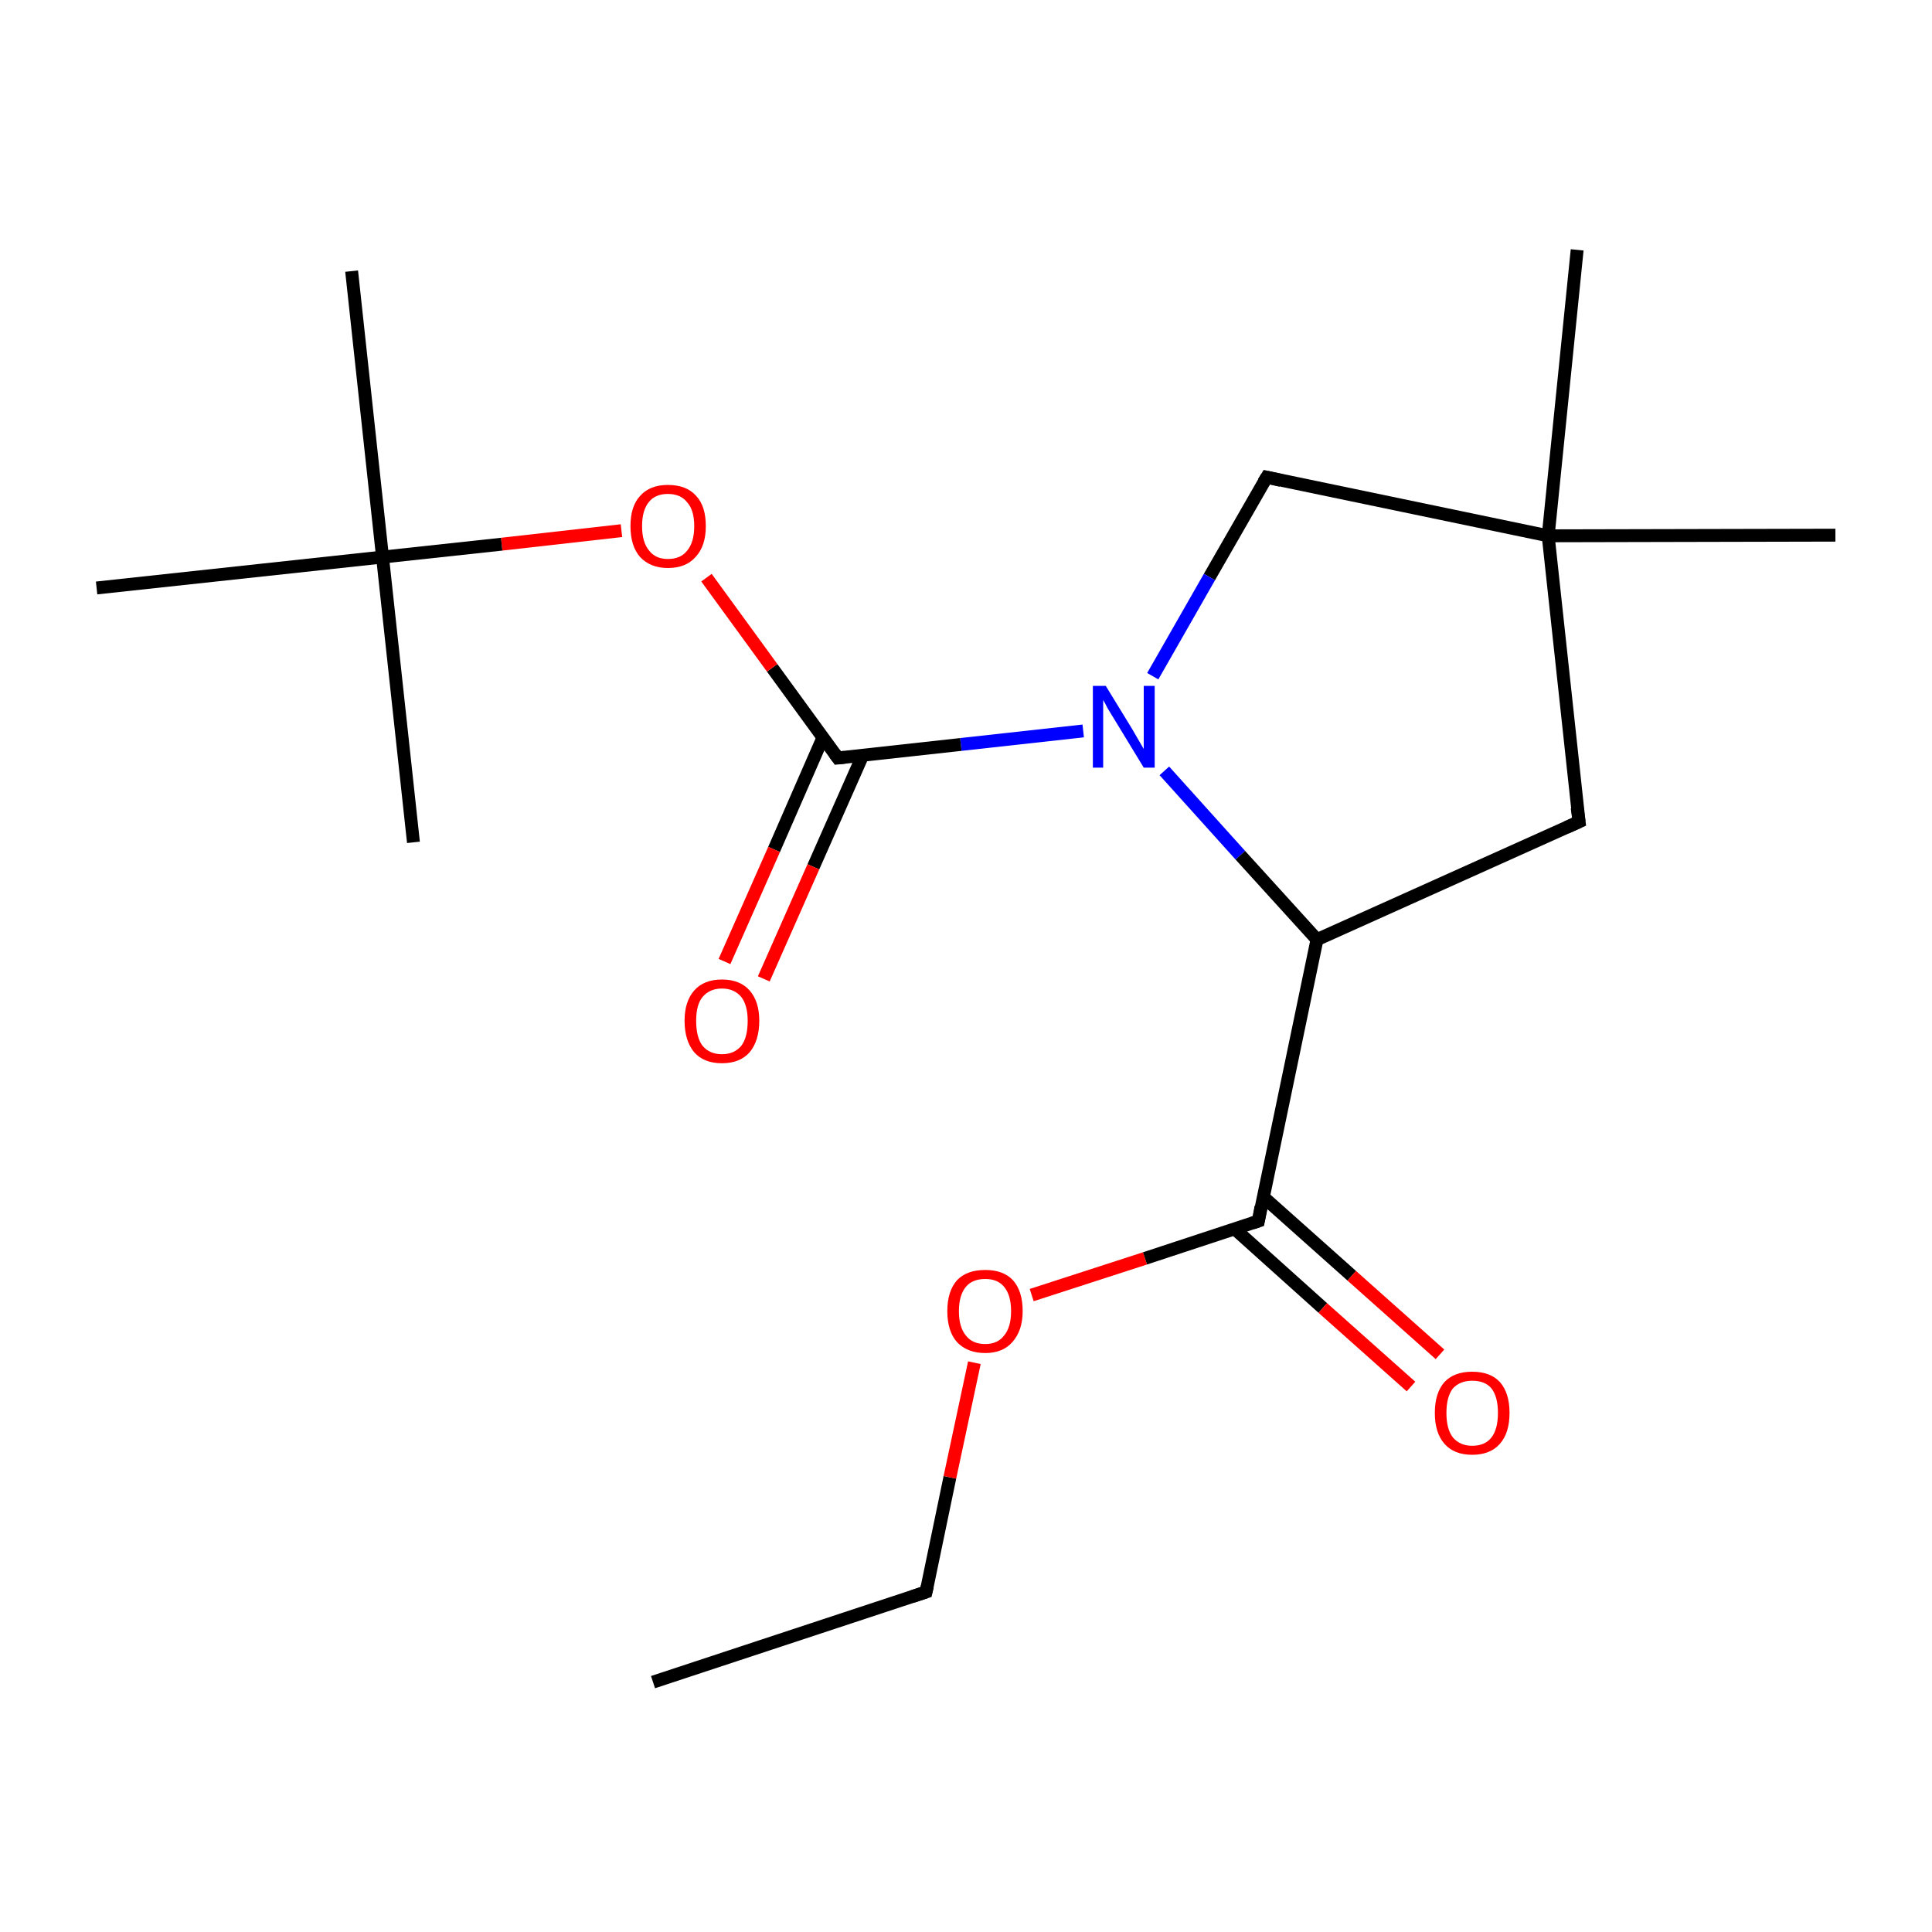 <?xml version='1.0' encoding='iso-8859-1'?>
<svg version='1.1' baseProfile='full'
              xmlns='http://www.w3.org/2000/svg'
                      xmlns:rdkit='http://www.rdkit.org/xml'
                      xmlns:xlink='http://www.w3.org/1999/xlink'
                  xml:space='preserve'
width='300px' height='300px' viewBox='0 0 300 300'>
<!-- END OF HEADER -->
<rect style='opacity:1.0;fill:none;stroke:none' width='300.0' height='300.0' x='0.0' y='0.0'> </rect>
<path class='bond-0 atom-0 atom-1' d='M 101.4,261.2 L 143.8,247.2' style='fill:none;fill-rule:evenodd;stroke:#000000;stroke-width:2.0px;stroke-linecap:butt;stroke-linejoin:miter;stroke-opacity:1' />
<path class='bond-1 atom-1 atom-2' d='M 143.8,247.2 L 147.5,229.4' style='fill:none;fill-rule:evenodd;stroke:#000000;stroke-width:2.0px;stroke-linecap:butt;stroke-linejoin:miter;stroke-opacity:1' />
<path class='bond-1 atom-1 atom-2' d='M 147.5,229.4 L 151.3,211.6' style='fill:none;fill-rule:evenodd;stroke:#FF0000;stroke-width:2.0px;stroke-linecap:butt;stroke-linejoin:miter;stroke-opacity:1' />
<path class='bond-2 atom-2 atom-3' d='M 160.2,201.1 L 177.8,195.4' style='fill:none;fill-rule:evenodd;stroke:#FF0000;stroke-width:2.0px;stroke-linecap:butt;stroke-linejoin:miter;stroke-opacity:1' />
<path class='bond-2 atom-2 atom-3' d='M 177.8,195.4 L 195.4,189.6' style='fill:none;fill-rule:evenodd;stroke:#000000;stroke-width:2.0px;stroke-linecap:butt;stroke-linejoin:miter;stroke-opacity:1' />
<path class='bond-3 atom-3 atom-4' d='M 191.7,190.8 L 205.4,203.1' style='fill:none;fill-rule:evenodd;stroke:#000000;stroke-width:2.0px;stroke-linecap:butt;stroke-linejoin:miter;stroke-opacity:1' />
<path class='bond-3 atom-3 atom-4' d='M 205.4,203.1 L 219.1,215.3' style='fill:none;fill-rule:evenodd;stroke:#FF0000;stroke-width:2.0px;stroke-linecap:butt;stroke-linejoin:miter;stroke-opacity:1' />
<path class='bond-3 atom-3 atom-4' d='M 196.1,185.8 L 209.9,198.1' style='fill:none;fill-rule:evenodd;stroke:#000000;stroke-width:2.0px;stroke-linecap:butt;stroke-linejoin:miter;stroke-opacity:1' />
<path class='bond-3 atom-3 atom-4' d='M 209.9,198.1 L 223.6,210.3' style='fill:none;fill-rule:evenodd;stroke:#FF0000;stroke-width:2.0px;stroke-linecap:butt;stroke-linejoin:miter;stroke-opacity:1' />
<path class='bond-4 atom-3 atom-5' d='M 195.4,189.6 L 204.5,145.9' style='fill:none;fill-rule:evenodd;stroke:#000000;stroke-width:2.0px;stroke-linecap:butt;stroke-linejoin:miter;stroke-opacity:1' />
<path class='bond-5 atom-5 atom-6' d='M 204.5,145.9 L 245.2,127.6' style='fill:none;fill-rule:evenodd;stroke:#000000;stroke-width:2.0px;stroke-linecap:butt;stroke-linejoin:miter;stroke-opacity:1' />
<path class='bond-6 atom-6 atom-7' d='M 245.2,127.6 L 240.4,83.2' style='fill:none;fill-rule:evenodd;stroke:#000000;stroke-width:2.0px;stroke-linecap:butt;stroke-linejoin:miter;stroke-opacity:1' />
<path class='bond-7 atom-7 atom-8' d='M 240.4,83.2 L 196.7,74.1' style='fill:none;fill-rule:evenodd;stroke:#000000;stroke-width:2.0px;stroke-linecap:butt;stroke-linejoin:miter;stroke-opacity:1' />
<path class='bond-8 atom-8 atom-9' d='M 196.7,74.1 L 187.8,89.6' style='fill:none;fill-rule:evenodd;stroke:#000000;stroke-width:2.0px;stroke-linecap:butt;stroke-linejoin:miter;stroke-opacity:1' />
<path class='bond-8 atom-8 atom-9' d='M 187.8,89.6 L 179.0,105.0' style='fill:none;fill-rule:evenodd;stroke:#0000FF;stroke-width:2.0px;stroke-linecap:butt;stroke-linejoin:miter;stroke-opacity:1' />
<path class='bond-9 atom-9 atom-10' d='M 168.2,113.5 L 149.2,115.6' style='fill:none;fill-rule:evenodd;stroke:#0000FF;stroke-width:2.0px;stroke-linecap:butt;stroke-linejoin:miter;stroke-opacity:1' />
<path class='bond-9 atom-9 atom-10' d='M 149.2,115.6 L 130.1,117.7' style='fill:none;fill-rule:evenodd;stroke:#000000;stroke-width:2.0px;stroke-linecap:butt;stroke-linejoin:miter;stroke-opacity:1' />
<path class='bond-10 atom-10 atom-11' d='M 127.8,114.5 L 120.2,131.9' style='fill:none;fill-rule:evenodd;stroke:#000000;stroke-width:2.0px;stroke-linecap:butt;stroke-linejoin:miter;stroke-opacity:1' />
<path class='bond-10 atom-10 atom-11' d='M 120.2,131.9 L 112.5,149.3' style='fill:none;fill-rule:evenodd;stroke:#FF0000;stroke-width:2.0px;stroke-linecap:butt;stroke-linejoin:miter;stroke-opacity:1' />
<path class='bond-10 atom-10 atom-11' d='M 134.0,117.2 L 126.3,134.6' style='fill:none;fill-rule:evenodd;stroke:#000000;stroke-width:2.0px;stroke-linecap:butt;stroke-linejoin:miter;stroke-opacity:1' />
<path class='bond-10 atom-10 atom-11' d='M 126.3,134.6 L 118.6,152.0' style='fill:none;fill-rule:evenodd;stroke:#FF0000;stroke-width:2.0px;stroke-linecap:butt;stroke-linejoin:miter;stroke-opacity:1' />
<path class='bond-11 atom-10 atom-12' d='M 130.1,117.7 L 119.9,103.7' style='fill:none;fill-rule:evenodd;stroke:#000000;stroke-width:2.0px;stroke-linecap:butt;stroke-linejoin:miter;stroke-opacity:1' />
<path class='bond-11 atom-10 atom-12' d='M 119.9,103.7 L 109.7,89.7' style='fill:none;fill-rule:evenodd;stroke:#FF0000;stroke-width:2.0px;stroke-linecap:butt;stroke-linejoin:miter;stroke-opacity:1' />
<path class='bond-12 atom-12 atom-13' d='M 96.5,82.4 L 77.9,84.5' style='fill:none;fill-rule:evenodd;stroke:#FF0000;stroke-width:2.0px;stroke-linecap:butt;stroke-linejoin:miter;stroke-opacity:1' />
<path class='bond-12 atom-12 atom-13' d='M 77.9,84.5 L 59.4,86.5' style='fill:none;fill-rule:evenodd;stroke:#000000;stroke-width:2.0px;stroke-linecap:butt;stroke-linejoin:miter;stroke-opacity:1' />
<path class='bond-13 atom-13 atom-14' d='M 59.4,86.5 L 54.6,42.1' style='fill:none;fill-rule:evenodd;stroke:#000000;stroke-width:2.0px;stroke-linecap:butt;stroke-linejoin:miter;stroke-opacity:1' />
<path class='bond-14 atom-13 atom-15' d='M 59.4,86.5 L 64.2,130.8' style='fill:none;fill-rule:evenodd;stroke:#000000;stroke-width:2.0px;stroke-linecap:butt;stroke-linejoin:miter;stroke-opacity:1' />
<path class='bond-15 atom-13 atom-16' d='M 59.4,86.5 L 15.0,91.3' style='fill:none;fill-rule:evenodd;stroke:#000000;stroke-width:2.0px;stroke-linecap:butt;stroke-linejoin:miter;stroke-opacity:1' />
<path class='bond-16 atom-7 atom-17' d='M 240.4,83.2 L 244.9,38.8' style='fill:none;fill-rule:evenodd;stroke:#000000;stroke-width:2.0px;stroke-linecap:butt;stroke-linejoin:miter;stroke-opacity:1' />
<path class='bond-17 atom-7 atom-18' d='M 240.4,83.2 L 285.0,83.1' style='fill:none;fill-rule:evenodd;stroke:#000000;stroke-width:2.0px;stroke-linecap:butt;stroke-linejoin:miter;stroke-opacity:1' />
<path class='bond-18 atom-9 atom-5' d='M 180.8,119.7 L 192.6,132.8' style='fill:none;fill-rule:evenodd;stroke:#0000FF;stroke-width:2.0px;stroke-linecap:butt;stroke-linejoin:miter;stroke-opacity:1' />
<path class='bond-18 atom-9 atom-5' d='M 192.6,132.8 L 204.5,145.9' style='fill:none;fill-rule:evenodd;stroke:#000000;stroke-width:2.0px;stroke-linecap:butt;stroke-linejoin:miter;stroke-opacity:1' />
<path d='M 141.7,247.9 L 143.8,247.2 L 144.0,246.3' style='fill:none;stroke:#000000;stroke-width:2.0px;stroke-linecap:butt;stroke-linejoin:miter;stroke-miterlimit:10;stroke-opacity:1;' />
<path d='M 194.5,189.9 L 195.4,189.6 L 195.8,187.4' style='fill:none;stroke:#000000;stroke-width:2.0px;stroke-linecap:butt;stroke-linejoin:miter;stroke-miterlimit:10;stroke-opacity:1;' />
<path d='M 243.2,128.5 L 245.2,127.6 L 244.9,125.4' style='fill:none;stroke:#000000;stroke-width:2.0px;stroke-linecap:butt;stroke-linejoin:miter;stroke-miterlimit:10;stroke-opacity:1;' />
<path d='M 198.9,74.6 L 196.7,74.1 L 196.2,74.9' style='fill:none;stroke:#000000;stroke-width:2.0px;stroke-linecap:butt;stroke-linejoin:miter;stroke-miterlimit:10;stroke-opacity:1;' />
<path d='M 131.1,117.6 L 130.1,117.7 L 129.6,117.0' style='fill:none;stroke:#000000;stroke-width:2.0px;stroke-linecap:butt;stroke-linejoin:miter;stroke-miterlimit:10;stroke-opacity:1;' />
<path class='atom-2' d='M 147.1 203.6
Q 147.1 200.5, 148.6 198.8
Q 150.1 197.2, 153.0 197.2
Q 155.8 197.2, 157.3 198.8
Q 158.8 200.5, 158.8 203.6
Q 158.8 206.6, 157.2 208.4
Q 155.7 210.1, 153.0 210.1
Q 150.2 210.1, 148.6 208.4
Q 147.1 206.7, 147.1 203.6
M 153.0 208.7
Q 154.9 208.7, 155.9 207.4
Q 157.0 206.1, 157.0 203.6
Q 157.0 201.1, 155.9 199.8
Q 154.9 198.6, 153.0 198.6
Q 151.0 198.6, 150.0 199.8
Q 148.9 201.1, 148.9 203.6
Q 148.9 206.1, 150.0 207.4
Q 151.0 208.7, 153.0 208.7
' fill='#FF0000'/>
<path class='atom-4' d='M 222.8 219.4
Q 222.8 216.3, 224.3 214.6
Q 225.8 213.0, 228.6 213.0
Q 231.4 213.0, 232.9 214.6
Q 234.4 216.3, 234.4 219.4
Q 234.4 222.5, 232.9 224.2
Q 231.4 225.9, 228.6 225.9
Q 225.8 225.9, 224.3 224.2
Q 222.8 222.5, 222.8 219.4
M 228.6 224.5
Q 230.6 224.5, 231.6 223.2
Q 232.6 221.9, 232.6 219.4
Q 232.6 216.9, 231.6 215.6
Q 230.6 214.4, 228.6 214.4
Q 226.7 214.4, 225.6 215.6
Q 224.6 216.9, 224.6 219.4
Q 224.6 221.9, 225.6 223.2
Q 226.7 224.5, 228.6 224.5
' fill='#FF0000'/>
<path class='atom-9' d='M 171.7 106.5
L 175.8 113.2
Q 176.2 113.9, 176.9 115.1
Q 177.6 116.3, 177.6 116.3
L 177.6 106.5
L 179.3 106.5
L 179.3 119.2
L 177.6 119.2
L 173.1 111.8
Q 172.6 111.0, 172.0 110.0
Q 171.5 109.0, 171.3 108.7
L 171.3 119.2
L 169.7 119.2
L 169.7 106.5
L 171.7 106.5
' fill='#0000FF'/>
<path class='atom-11' d='M 106.3 158.5
Q 106.3 155.5, 107.8 153.8
Q 109.3 152.1, 112.1 152.1
Q 114.9 152.1, 116.4 153.8
Q 117.9 155.5, 117.9 158.5
Q 117.9 161.6, 116.4 163.4
Q 114.9 165.1, 112.1 165.1
Q 109.3 165.1, 107.8 163.4
Q 106.3 161.6, 106.3 158.5
M 112.1 163.7
Q 114.0 163.7, 115.1 162.4
Q 116.1 161.1, 116.1 158.5
Q 116.1 156.1, 115.1 154.8
Q 114.0 153.5, 112.1 153.5
Q 110.2 153.5, 109.1 154.8
Q 108.1 156.0, 108.1 158.5
Q 108.1 161.1, 109.1 162.4
Q 110.2 163.7, 112.1 163.7
' fill='#FF0000'/>
<path class='atom-12' d='M 97.9 81.7
Q 97.9 78.6, 99.4 77.0
Q 100.9 75.3, 103.7 75.3
Q 106.6 75.3, 108.1 77.0
Q 109.6 78.6, 109.6 81.7
Q 109.6 84.8, 108.0 86.5
Q 106.5 88.2, 103.7 88.2
Q 101.0 88.2, 99.4 86.5
Q 97.9 84.8, 97.9 81.7
M 103.7 86.8
Q 105.7 86.8, 106.7 85.5
Q 107.8 84.2, 107.8 81.7
Q 107.8 79.2, 106.7 78.0
Q 105.7 76.7, 103.7 76.7
Q 101.8 76.7, 100.8 77.9
Q 99.7 79.2, 99.7 81.7
Q 99.7 84.2, 100.8 85.5
Q 101.8 86.8, 103.7 86.8
' fill='#FF0000'/>
</svg>
